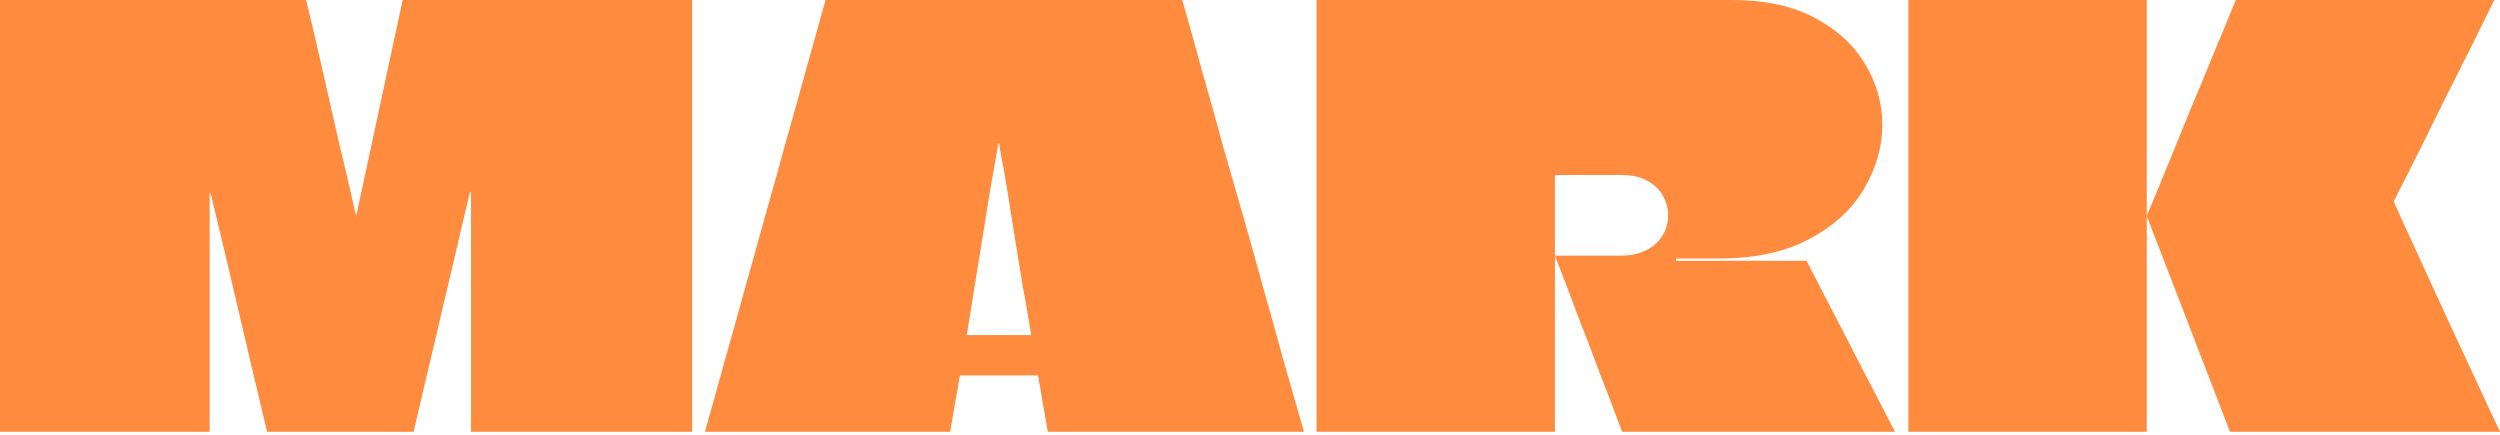 <?xml version="1.0" encoding="utf-8"?>
<svg xmlns="http://www.w3.org/2000/svg" fill="none" height="100%" overflow="visible" preserveAspectRatio="none" style="display: block;" viewBox="0 0 345 60" width="100%">
<g id="MARK">
<path d="M95.519 0C95.519 3.973 95.519 7.945 95.519 11.918C95.519 15.891 95.519 19.864 95.519 23.836C95.519 27.809 95.519 31.782 95.519 35.755C95.519 39.727 95.519 43.7 95.519 47.673C95.519 51.645 95.519 55.618 95.519 59.591H65.001C65.001 54.082 65.001 48.573 65.001 43.064C65.001 37.556 65.001 32.047 65.001 26.538C65.001 26.485 64.974 26.458 64.921 26.458C64.921 26.458 64.895 26.458 64.842 26.458C64.842 26.458 64.842 26.485 64.842 26.538L57.074 59.591H36.86C35.539 54.082 34.244 48.6 32.976 43.144C31.708 37.688 30.413 32.232 29.092 26.776C29.092 26.723 29.065 26.697 29.012 26.697C29.012 26.697 28.986 26.697 28.933 26.697C28.933 26.697 28.933 26.723 28.933 26.776C28.933 32.232 28.933 37.688 28.933 43.144C28.933 48.6 28.933 54.082 28.933 59.591H0C0 55.618 0 51.645 0 47.673C0 43.647 0 39.648 0 35.675C0 31.649 0 27.65 0 23.677C0 19.652 0 15.652 0 11.68C0 9.72 0 7.787 0 5.88C0 3.92 0 1.96 0 0H42.25C43.043 3.284 43.809 6.568 44.549 9.852C45.289 13.084 46.029 16.341 46.769 19.625C47.561 22.909 48.328 26.194 49.068 29.478C49.068 29.531 49.068 29.584 49.068 29.637C49.12 29.637 49.147 29.637 49.147 29.637C49.2 29.584 49.226 29.531 49.226 29.478L55.568 0H95.519Z" fill="#FF8B3E"/>
<path d="M163.145 0C164.096 3.284 165.021 6.595 165.919 9.932C166.871 13.216 167.795 16.526 168.694 19.864C169.645 23.148 170.596 26.458 171.548 29.796C172.499 33.08 173.424 36.39 174.322 39.727C175.273 43.011 176.198 46.322 177.096 49.659C178.048 52.943 178.999 56.254 179.95 59.591H144.596L143.248 51.804C143.037 51.804 142.852 51.804 142.694 51.804C142.535 51.804 142.35 51.804 142.139 51.804H133.419C133.261 51.804 133.102 51.804 132.944 51.804C132.785 51.804 132.626 51.804 132.468 51.804L131.12 59.591H97.272C98.224 56.254 99.148 52.943 100.047 49.659C100.998 46.322 101.923 43.011 102.821 39.727C103.772 36.39 104.697 33.08 105.596 29.796C106.547 26.458 107.472 23.148 108.37 19.864C109.321 16.526 110.246 13.216 111.145 9.932C112.096 6.595 113.021 3.284 113.919 0H163.145ZM133.419 46.163C133.419 46.216 133.419 46.242 133.419 46.242C133.419 46.242 133.446 46.242 133.498 46.242H142.218C142.271 46.242 142.297 46.242 142.297 46.242C142.297 46.19 142.297 46.163 142.297 46.163C142.297 46.163 142.192 45.528 141.98 44.256C141.769 42.932 141.478 41.29 141.108 39.33C140.791 37.317 140.448 35.198 140.078 32.974C139.708 30.696 139.364 28.551 139.047 26.538C138.73 24.525 138.439 22.883 138.175 21.612C137.964 20.34 137.858 19.705 137.858 19.705C137.858 19.705 137.832 19.705 137.779 19.705C137.779 19.705 137.673 20.34 137.462 21.612C137.25 22.883 136.96 24.525 136.59 26.538C136.273 28.551 135.929 30.696 135.559 32.974C135.189 35.198 134.846 37.317 134.529 39.33C134.212 41.29 133.948 42.932 133.736 44.256C133.525 45.528 133.419 46.163 133.419 46.163Z" fill="#FF8B3E"/>
<path d="M181.684 0H238.996C243.646 0 247.504 0.848 250.569 2.543C253.634 4.185 255.933 6.33 257.465 8.978C258.998 11.574 259.764 14.328 259.764 17.242C259.764 20.261 258.919 23.201 257.227 26.061C255.589 28.869 253.079 31.173 249.697 32.974C246.368 34.775 242.193 35.675 237.172 35.675C236.961 35.675 236.433 35.675 235.587 35.675C234.741 35.675 233.87 35.675 232.971 35.675C232.126 35.675 231.571 35.675 231.306 35.675C231.306 35.675 231.306 35.702 231.306 35.755C231.306 35.807 231.306 35.834 231.306 35.834C231.306 35.834 231.306 35.861 231.306 35.913C231.306 35.913 231.306 35.94 231.306 35.993H249.301L261.508 59.591H223.855C222.851 56.889 221.821 54.188 220.764 51.486C219.76 48.785 218.729 46.084 217.672 43.382C216.668 40.681 215.638 37.979 214.581 35.278H223.776C224.833 35.278 225.758 35.119 226.55 34.801C227.396 34.483 228.083 34.059 228.611 33.53C229.14 33 229.536 32.417 229.8 31.782C230.065 31.093 230.197 30.405 230.197 29.716C230.197 28.762 229.959 27.862 229.483 27.015C229.008 26.167 228.294 25.478 227.343 24.949C226.392 24.419 225.203 24.154 223.776 24.154H214.739C214.739 24.154 214.713 24.181 214.66 24.234C214.66 24.234 214.634 24.234 214.581 24.234C214.581 24.234 214.581 24.26 214.581 24.313C214.581 27.756 214.581 30.299 214.581 31.941C214.581 33.53 214.581 34.536 214.581 34.96C214.581 35.331 214.581 35.463 214.581 35.357C214.581 35.357 214.581 35.649 214.581 36.231C214.581 36.761 214.581 37.502 214.581 38.456C214.581 39.41 214.581 40.495 214.581 41.714C214.581 43.462 214.581 45.395 214.581 47.514C214.581 49.633 214.581 51.751 214.581 53.87C214.581 55.936 214.581 57.843 214.581 59.591H181.684C181.684 56.201 181.684 52.811 181.684 49.421C181.684 45.978 181.684 42.561 181.684 39.171C181.684 35.781 181.684 32.391 181.684 29.001C181.684 25.558 181.684 22.141 181.684 18.751C181.684 15.626 181.684 12.501 181.684 9.376C181.684 6.25 181.684 3.125 181.684 0Z" fill="#FF8B3E"/>
<path d="M307.744 59.591L296.25 29.796C297.306 27.306 298.337 24.816 299.341 22.327C300.345 19.837 301.349 17.374 302.353 14.938C303.41 12.448 304.441 9.958 305.445 7.469C306.502 4.979 307.532 2.49 308.536 0H344.207C343.309 1.854 342.252 3.999 341.037 6.436C339.821 8.872 338.579 11.335 337.311 13.825C336.095 16.315 334.959 18.619 333.902 20.738C332.845 22.856 331.973 24.578 331.286 25.902C330.652 27.174 330.335 27.809 330.335 27.809C330.335 27.809 330.679 28.577 331.366 30.113C332.053 31.596 332.951 33.556 334.061 35.993C335.171 38.429 336.386 41.078 337.707 43.938C339.028 46.746 340.323 49.527 341.591 52.281C342.86 55.035 343.996 57.472 345 59.591H307.744ZM263.353 59.591C263.353 55.724 263.353 51.857 263.353 47.99C263.353 44.071 263.353 40.178 263.353 36.311C263.353 32.444 263.353 28.577 263.353 24.71C263.353 20.791 263.353 16.897 263.353 13.03C263.353 10.859 263.353 8.687 263.353 6.515C263.353 4.344 263.353 2.172 263.353 0H296.25C296.25 2.437 296.25 4.873 296.25 7.31C296.25 9.746 296.25 12.183 296.25 14.62C296.25 17.056 296.25 19.493 296.25 21.93C296.25 24.366 296.25 26.803 296.25 29.239C296.25 29.292 296.25 29.372 296.25 29.478C296.25 29.584 296.25 29.689 296.25 29.796C296.25 29.848 296.25 29.901 296.25 29.954C296.25 30.007 296.25 30.087 296.25 30.193C296.25 30.246 296.25 30.299 296.25 30.352C296.25 35.225 296.25 40.098 296.25 44.971C296.25 49.844 296.25 54.718 296.25 59.591H263.353Z" fill="#FF8B3E"/>
</g>
</svg>
